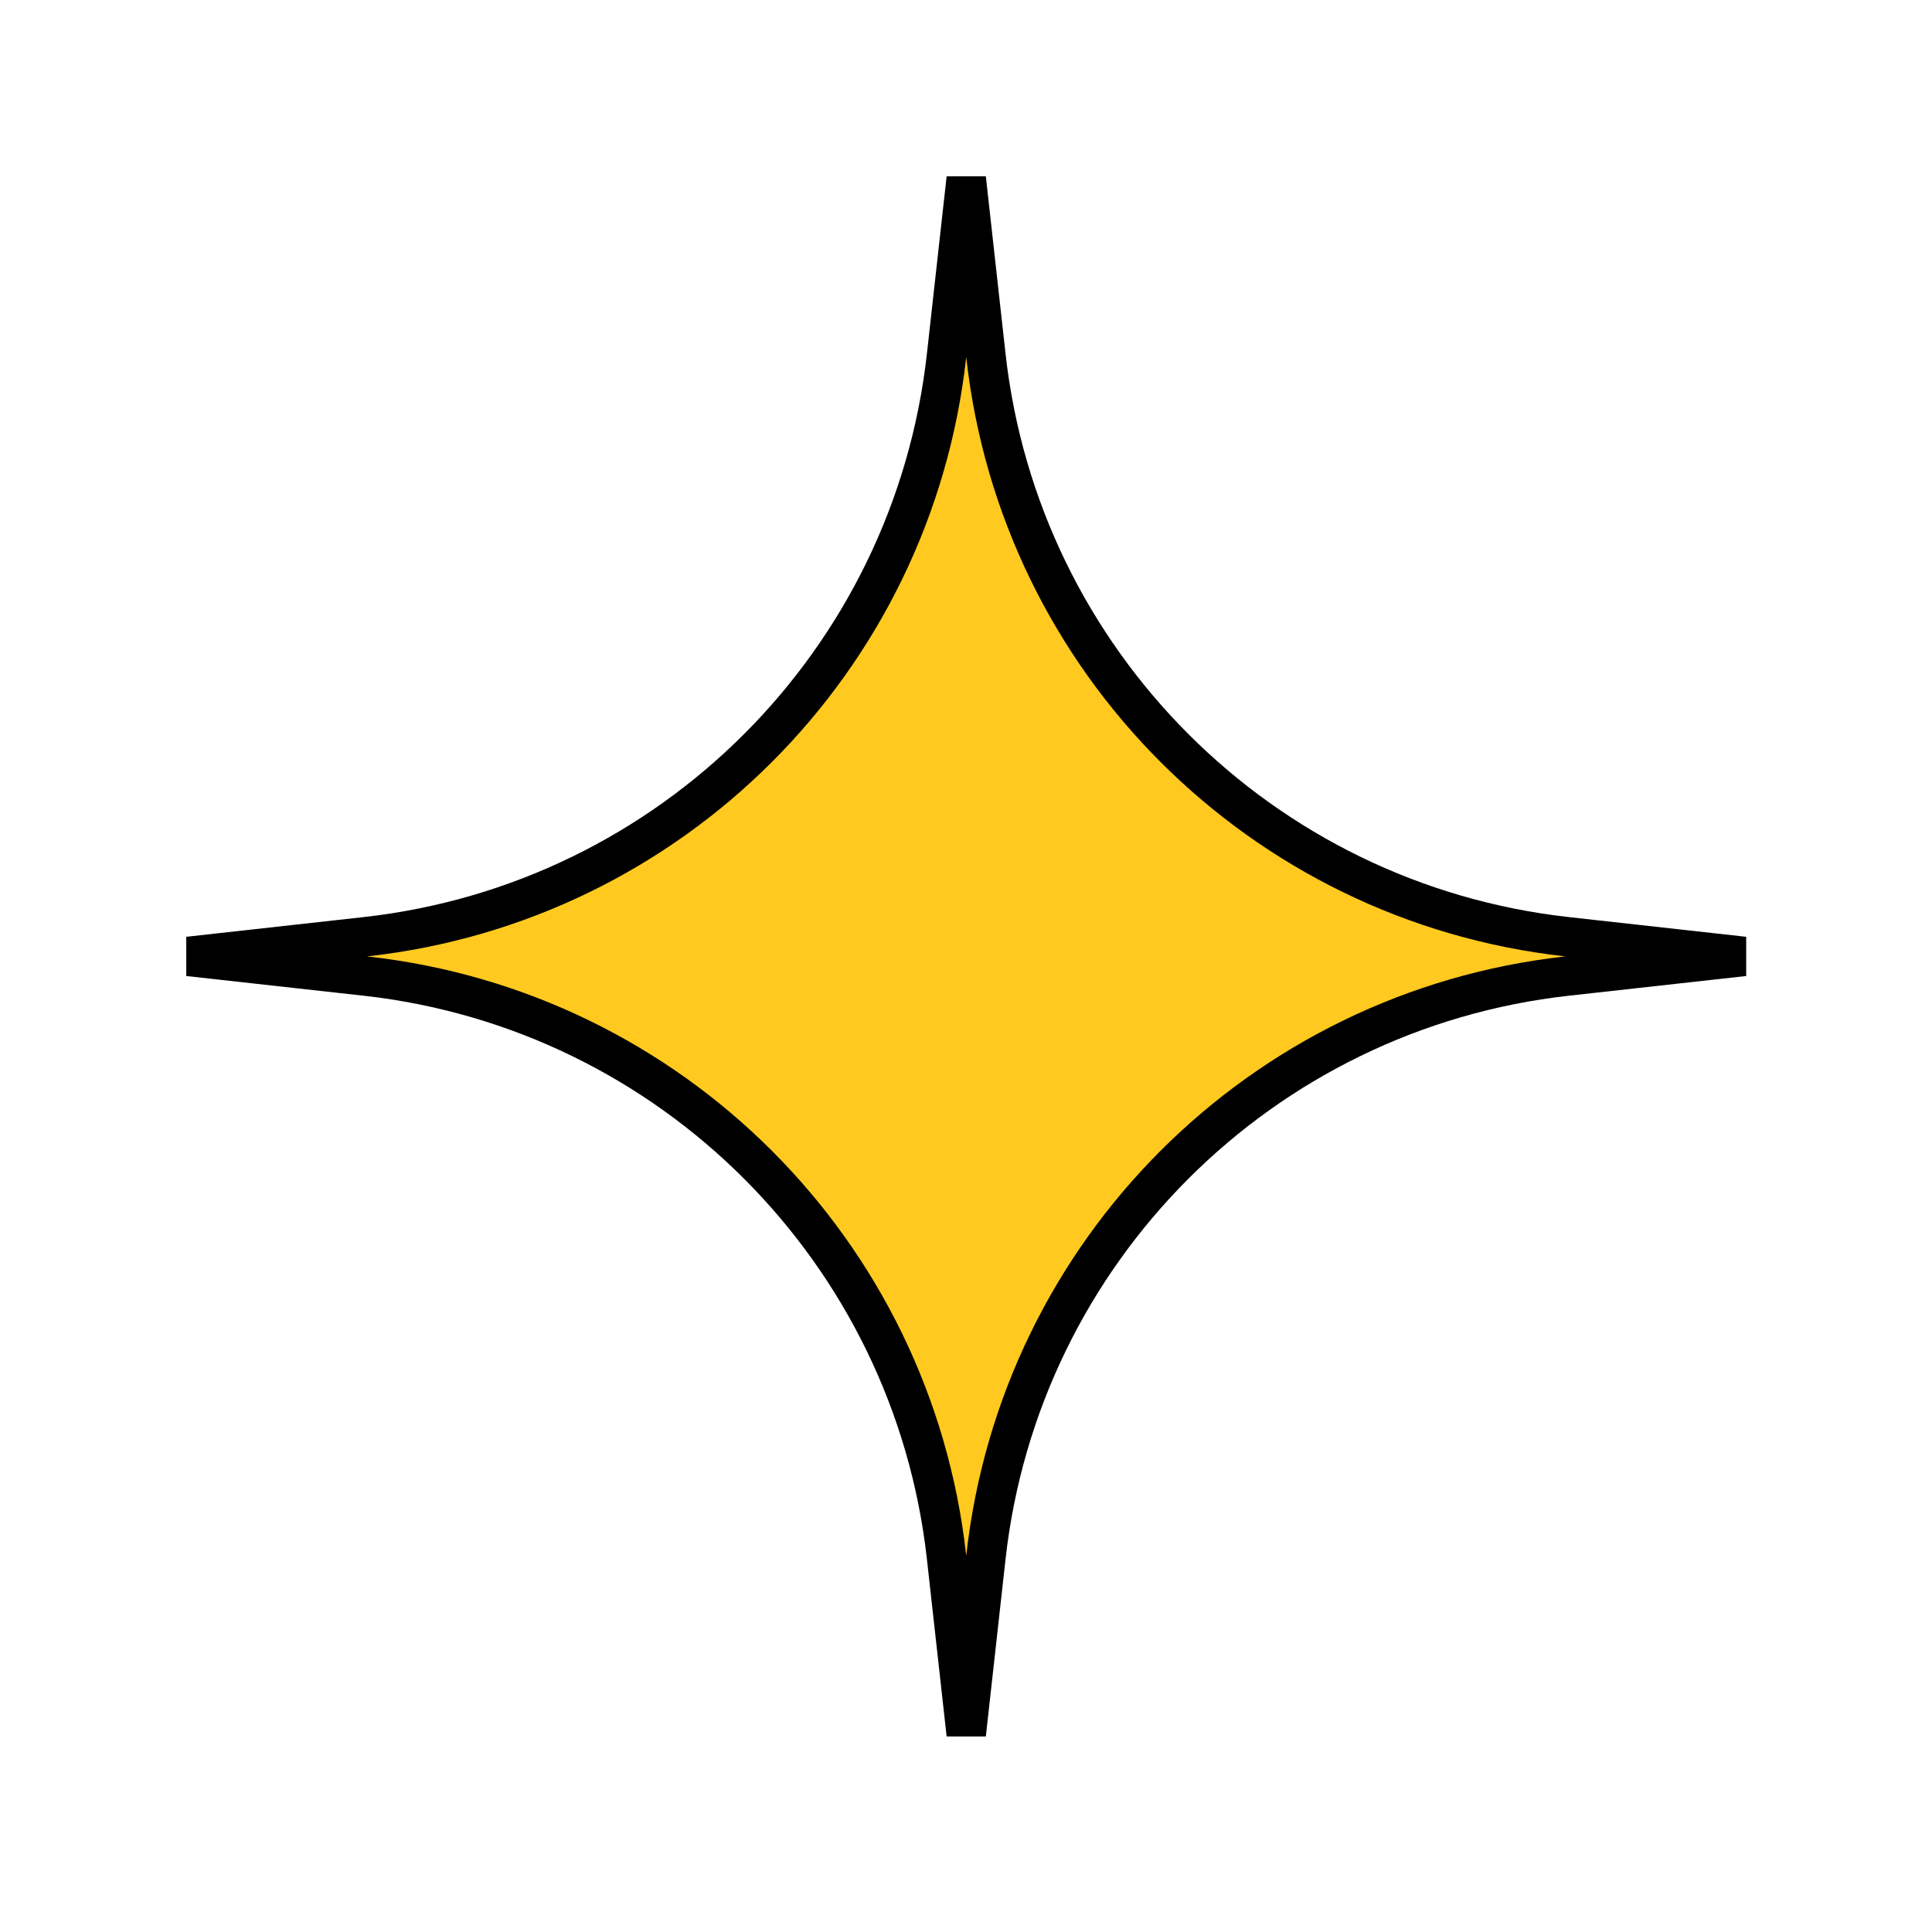 <svg width="99" height="98" viewBox="0 0 99 98" fill="none" xmlns="http://www.w3.org/2000/svg">
<path id="Vector" d="M50.522 18.234L50.522 18.234C52.267 33.886 64.625 46.245 80.278 47.99L80.278 47.99L89.367 49L80.278 50.01L80.278 50.01C64.625 51.755 52.267 64.114 50.522 79.766L50.522 79.766L49.512 88.855L48.501 79.766L48.501 79.766C46.757 64.114 34.398 51.755 18.746 50.01L18.745 50.01L9.656 49L18.745 47.99L18.746 47.99C34.398 46.245 46.757 33.886 48.501 18.234L48.501 18.234L49.512 9.145L50.522 18.234Z" fill="#FFC91F" stroke="black" stroke-width="2.021"/>
</svg>
